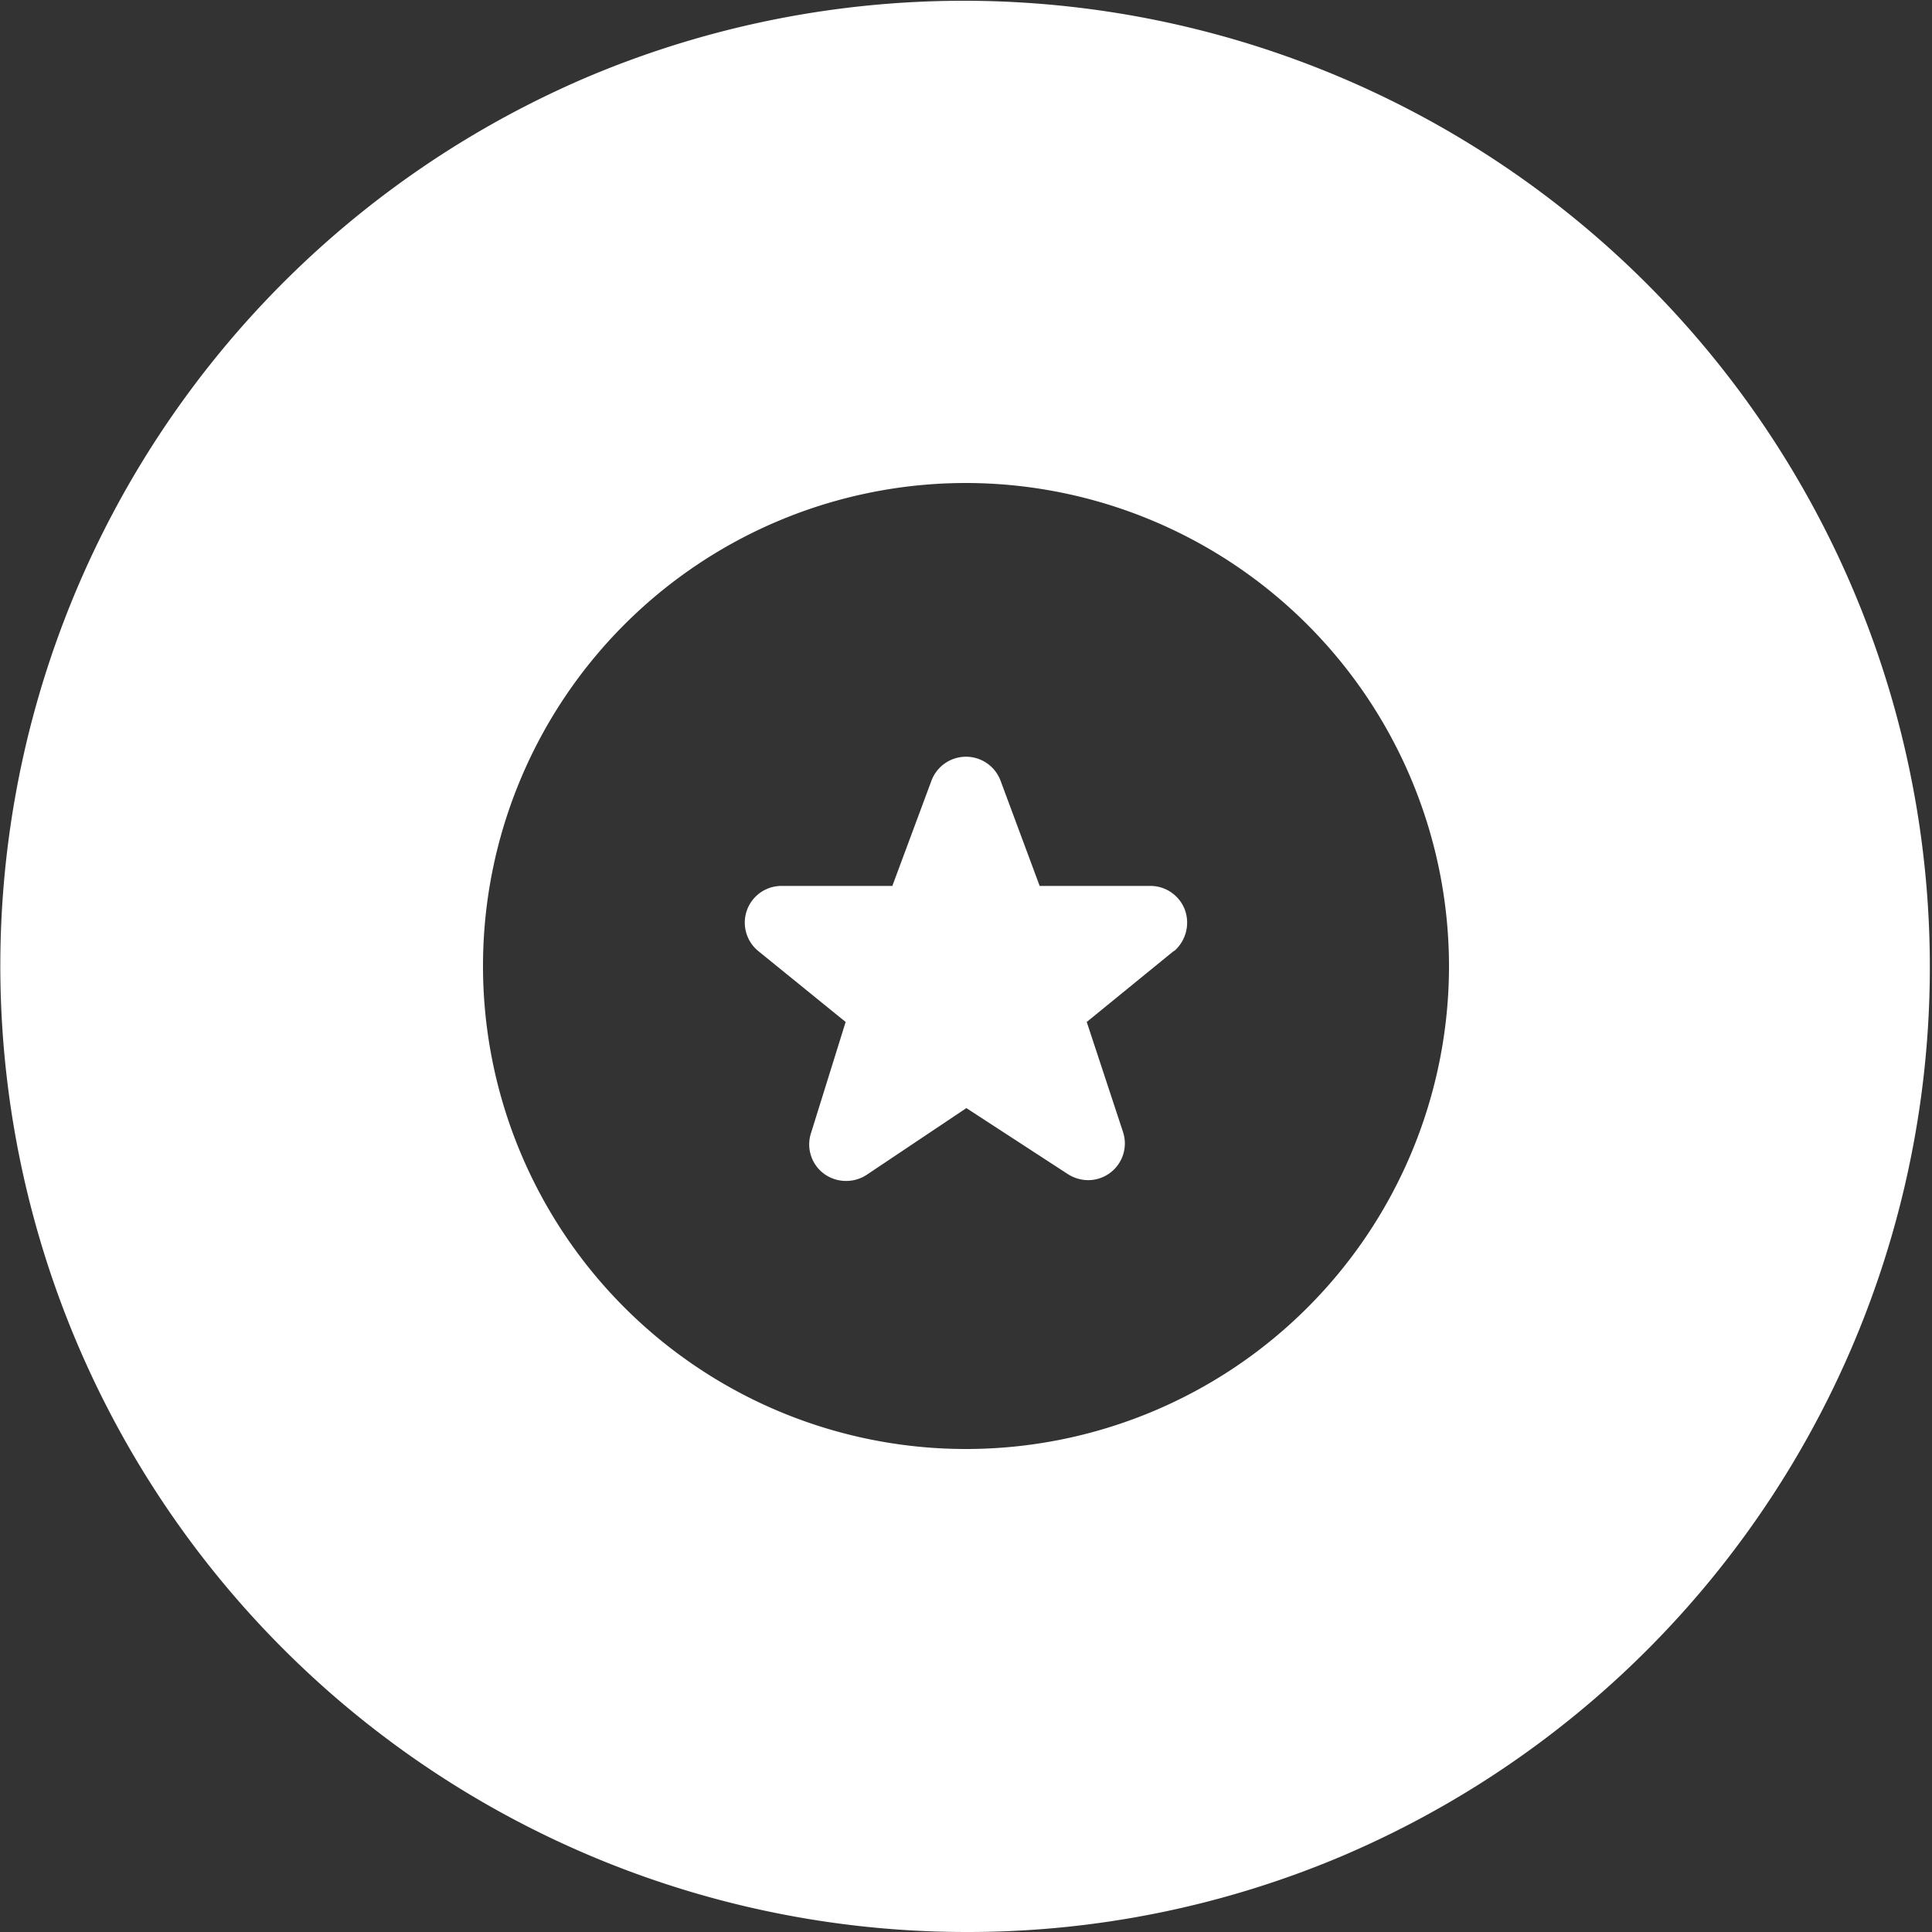<svg id="Component_71_2" data-name="Component 71 – 2" xmlns="http://www.w3.org/2000/svg" width="64" height="64" viewBox="0 0 64 64">
  <rect x="0" y="0" width="64" height="64" fill="#333333" stroke="none"/>
  <path id="Exclusion_15" data-name="Exclusion 15" d="M32,64A32.008,32.008,0,0,1,19.544,2.515a32.008,32.008,0,0,1,24.911,58.97A31.8,31.8,0,0,1,32,64Zm0-48A16,16,0,1,0,48,32,16.018,16.018,0,0,0,32,16ZM28.027,39.12a1.227,1.227,0,0,1-.734-.24,1.209,1.209,0,0,1-.427-1.346l1.147-3.68-2.907-2.36a1.216,1.216,0,0,1,.787-2.147H29.56l1.293-3.479a1.222,1.222,0,0,1,2.294,0l1.293,3.479h3.667a1.221,1.221,0,0,1,1.147.8,1.249,1.249,0,0,1-.36,1.36v-.013L36,33.854l1.2,3.64a1.216,1.216,0,0,1-1.151,1.6,1.258,1.258,0,0,1-.675-.2l-3.361-2.187L28.706,38.92A1.23,1.23,0,0,1,28.027,39.12Z" fill="#fff"/>
</svg>
